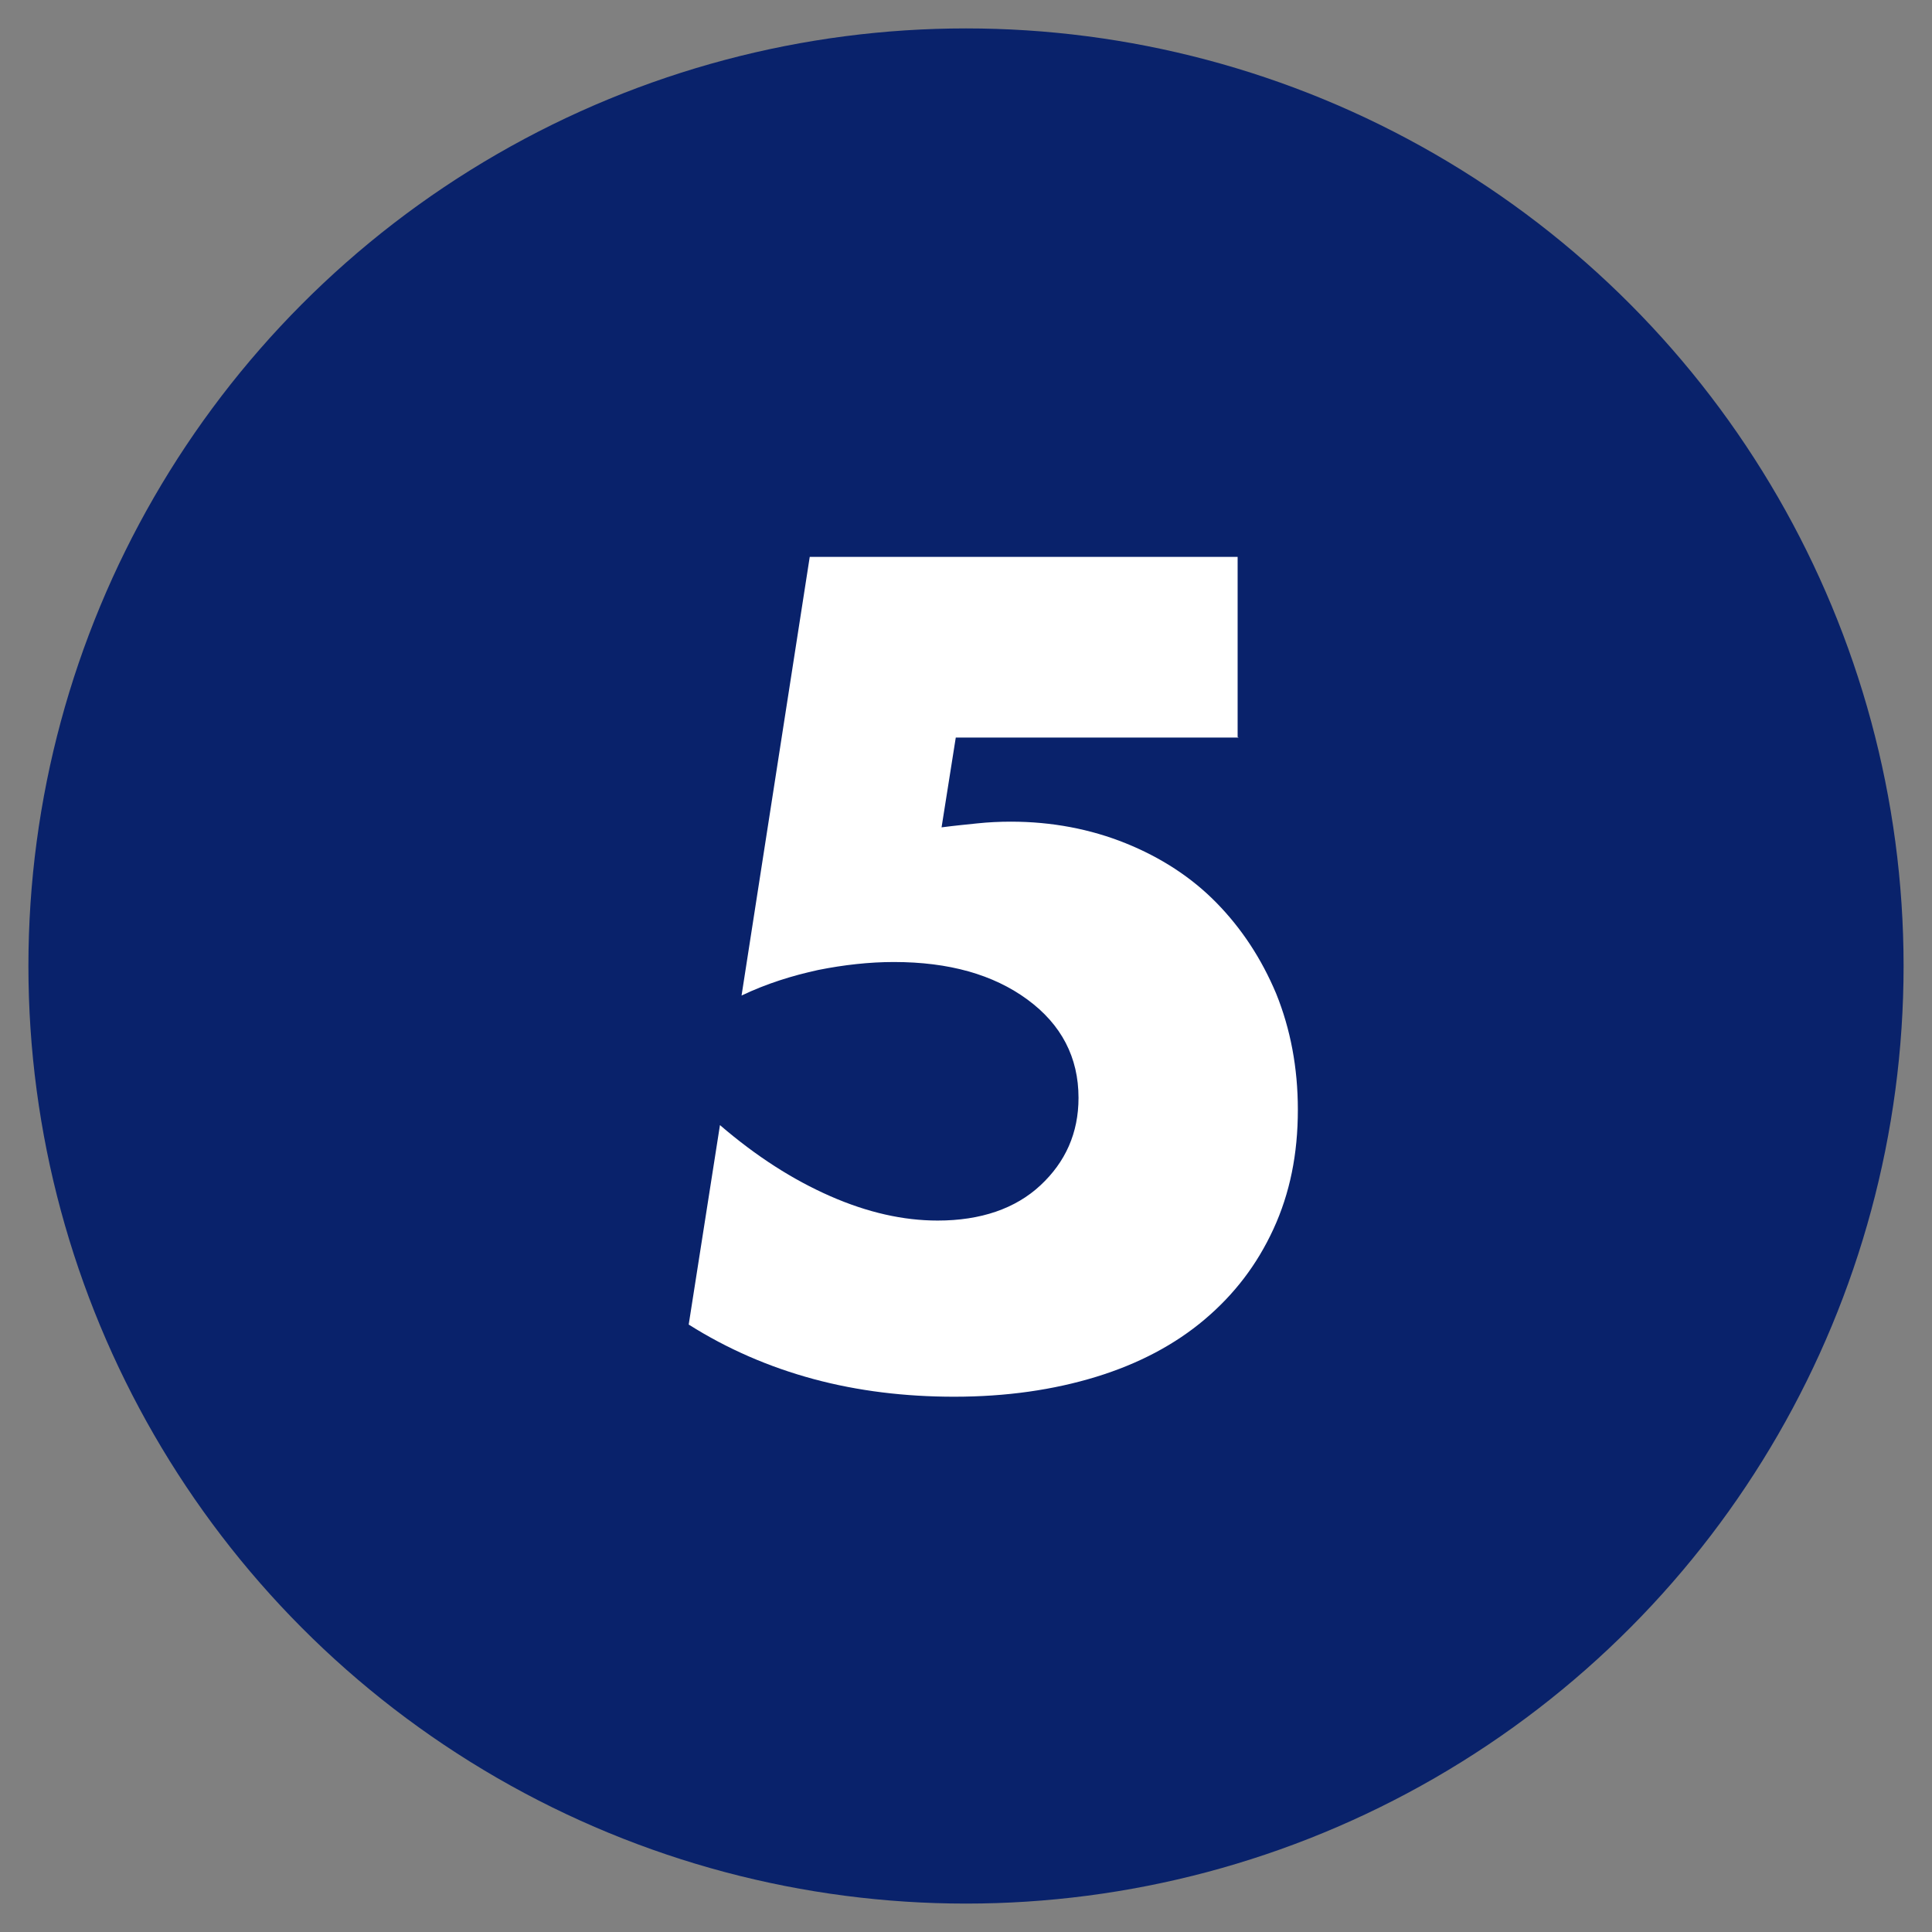 <?xml version="1.0" encoding="UTF-8"?> <svg xmlns="http://www.w3.org/2000/svg" id="_レイヤー_1" data-name="レイヤー 1" version="1.1" viewBox="0 0 34 34"><rect x="0" y="0" width="34" height="34" fill="#808080" stroke="none"/><defs><style> .cls-1 { fill: #09226b; } .cls-1, .cls-2 { stroke-width: 0px; } .cls-2 { fill: #fff; } </style></defs><circle class="cls-1" cx="17" cy="17" r="16.5"></circle><path class="cls-2" d="M21.8,12.98h-4.98l-.25,1.58c.23-.03.44-.05.63-.07.19-.02.39-.03.59-.03.72,0,1.4.13,2.02.38.62.25,1.16.6,1.6,1.05.44.45.79.98,1.05,1.6.25.62.38,1.3.38,2.04,0,.78-.14,1.47-.43,2.1s-.69,1.15-1.21,1.59-1.16.78-1.91,1.01-1.58.35-2.5.35c-.86,0-1.69-.1-2.47-.31s-1.52-.53-2.2-.96l.55-3.51c.64.55,1.28.96,1.94,1.25.66.29,1.29.43,1.89.43.76,0,1.37-.21,1.81-.62.44-.41.67-.92.67-1.54,0-.71-.3-1.29-.9-1.73-.6-.44-1.38-.66-2.35-.66-.43,0-.88.05-1.33.14-.46.1-.91.24-1.35.45l1.2-7.72h7.53v3.17Z"></path></svg> 